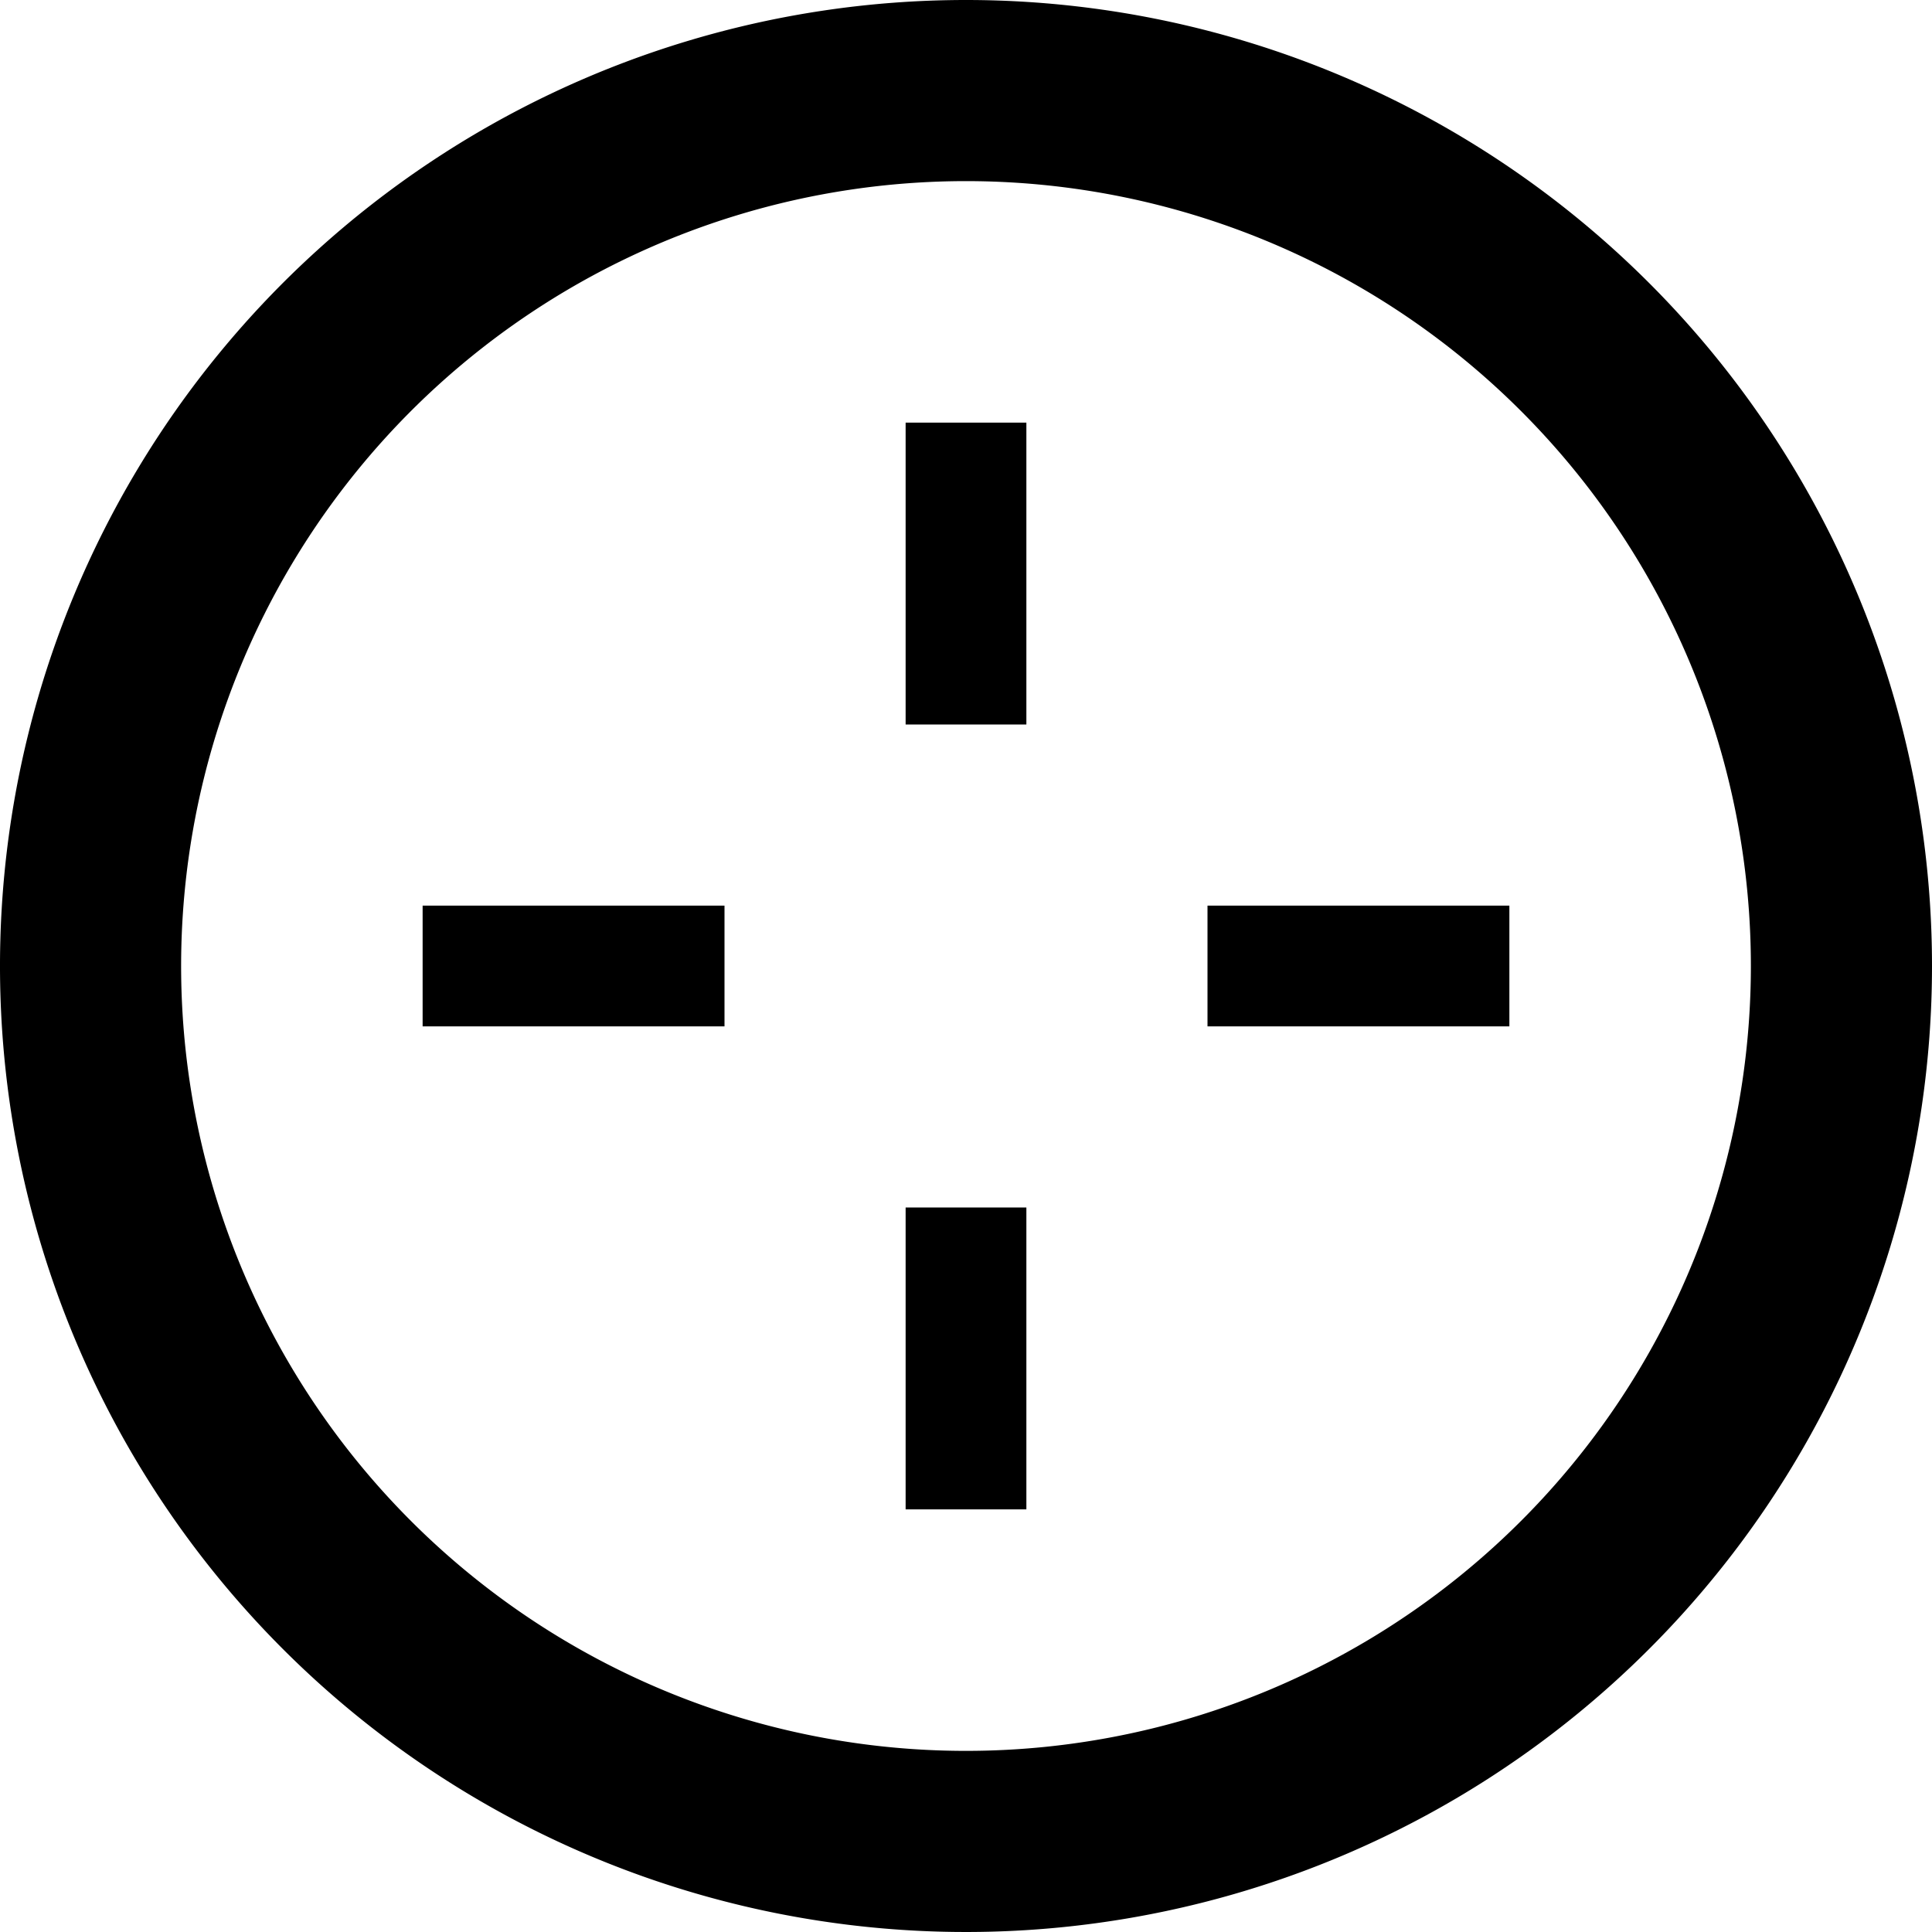 <svg id="icon" xmlns="http://www.w3.org/2000/svg" width="16" height="16" viewBox="0 0 16 16">
  <g>
    <path d="M16,8A8,8,0,1,1,8,0,8,8,0,0,1,16,8ZM8,1.5A6.5,6.5,0,1,0,14.5,8,6.5,6.5,0,0,0,8,1.5Z"/>
    <g>
      <rect x="7.5" y="3.5" width="1" height="2.5"/>
      <rect x="7.5" y="10" width="1" height="2.5"/>
      <rect x="10" y="7.5" width="2.5" height="1"/>
      <rect x="3.5" y="7.5" width="2.5" height="1"/>
    </g>
  </g>
</svg>

